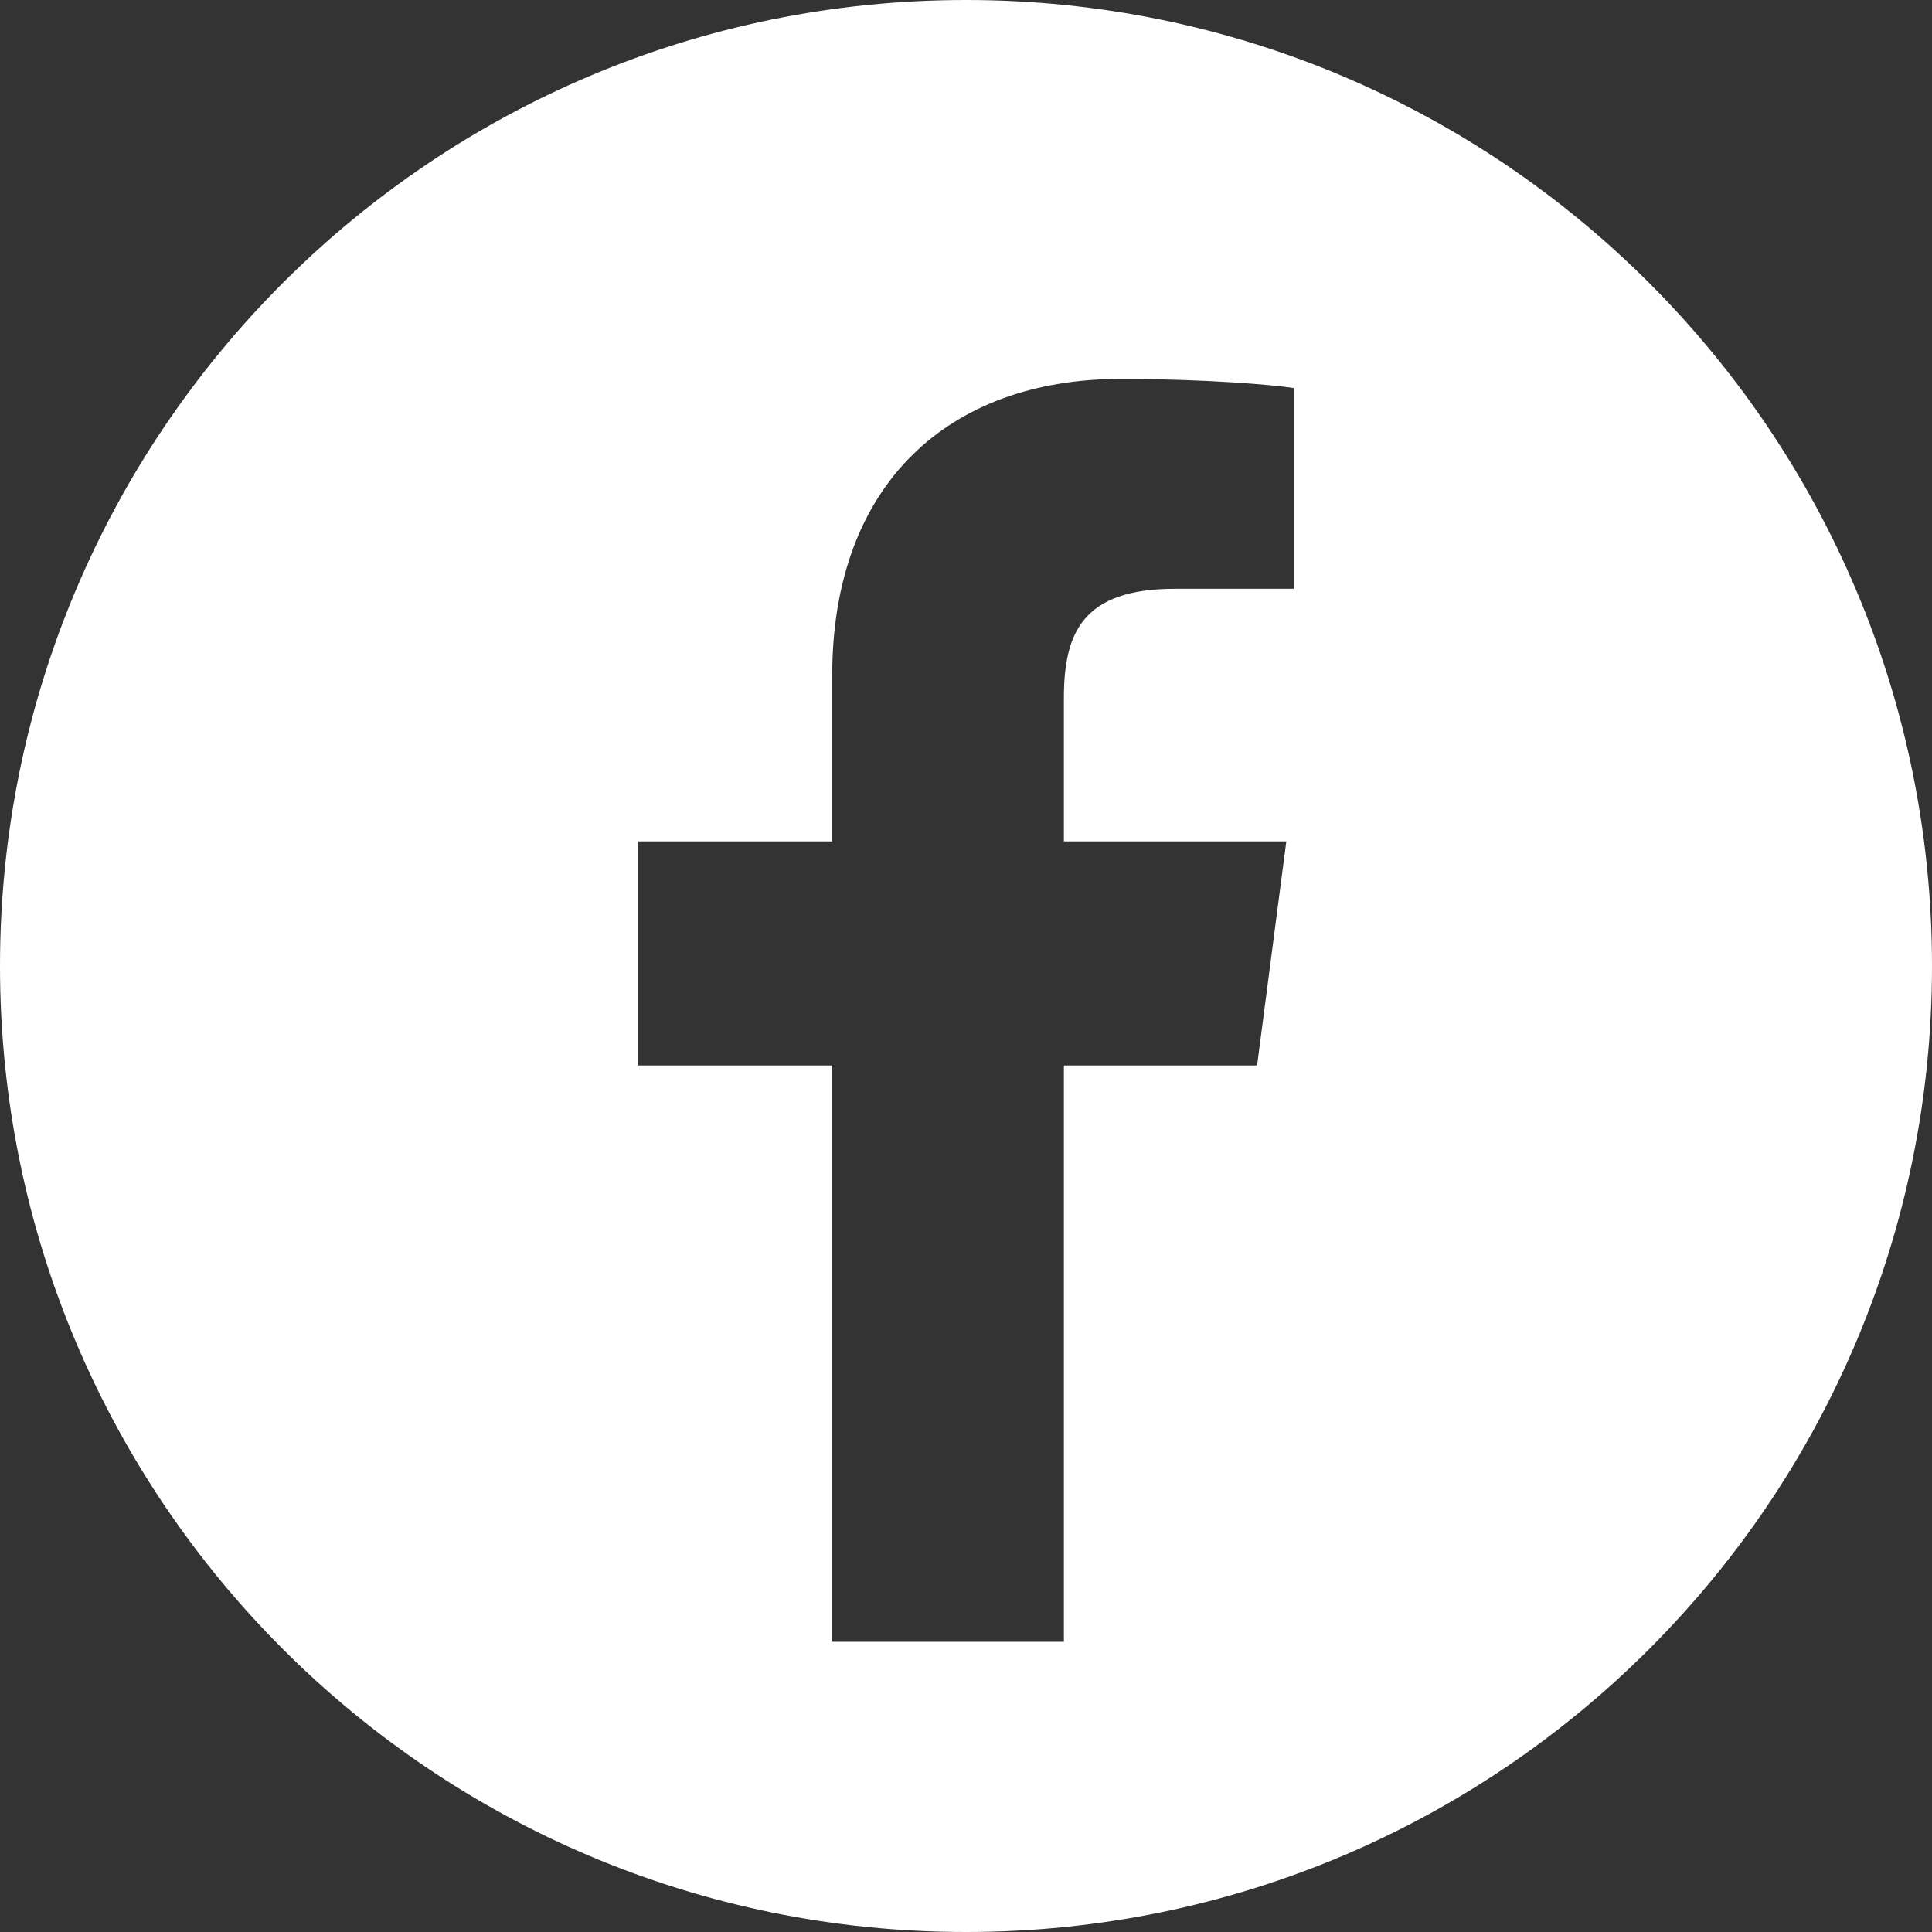 <svg width="24" height="24" viewBox="0 0 24 24" fill="none" xmlns="http://www.w3.org/2000/svg">
<rect x="0" y="0" width="24" height="24" fill="#333333" stroke="none"/>
<path d="M12 0C5.371 0 0 5.371 0 12C0 18.629 5.371 24 12 24C18.629 24 24 18.629 24 12C24 5.371 18.629 0 12 0ZM16.073 7.314H14.598C13.444 7.314 13.216 7.865 13.216 8.675V10.452H15.979L15.616 13.236H13.216V20.395H10.338V13.236H7.927V10.452H10.338V8.395C10.338 6.005 11.792 4.707 13.922 4.707C14.94 4.707 15.823 4.779 16.073 4.821V7.314V7.314Z" fill="white"/>
</svg>
